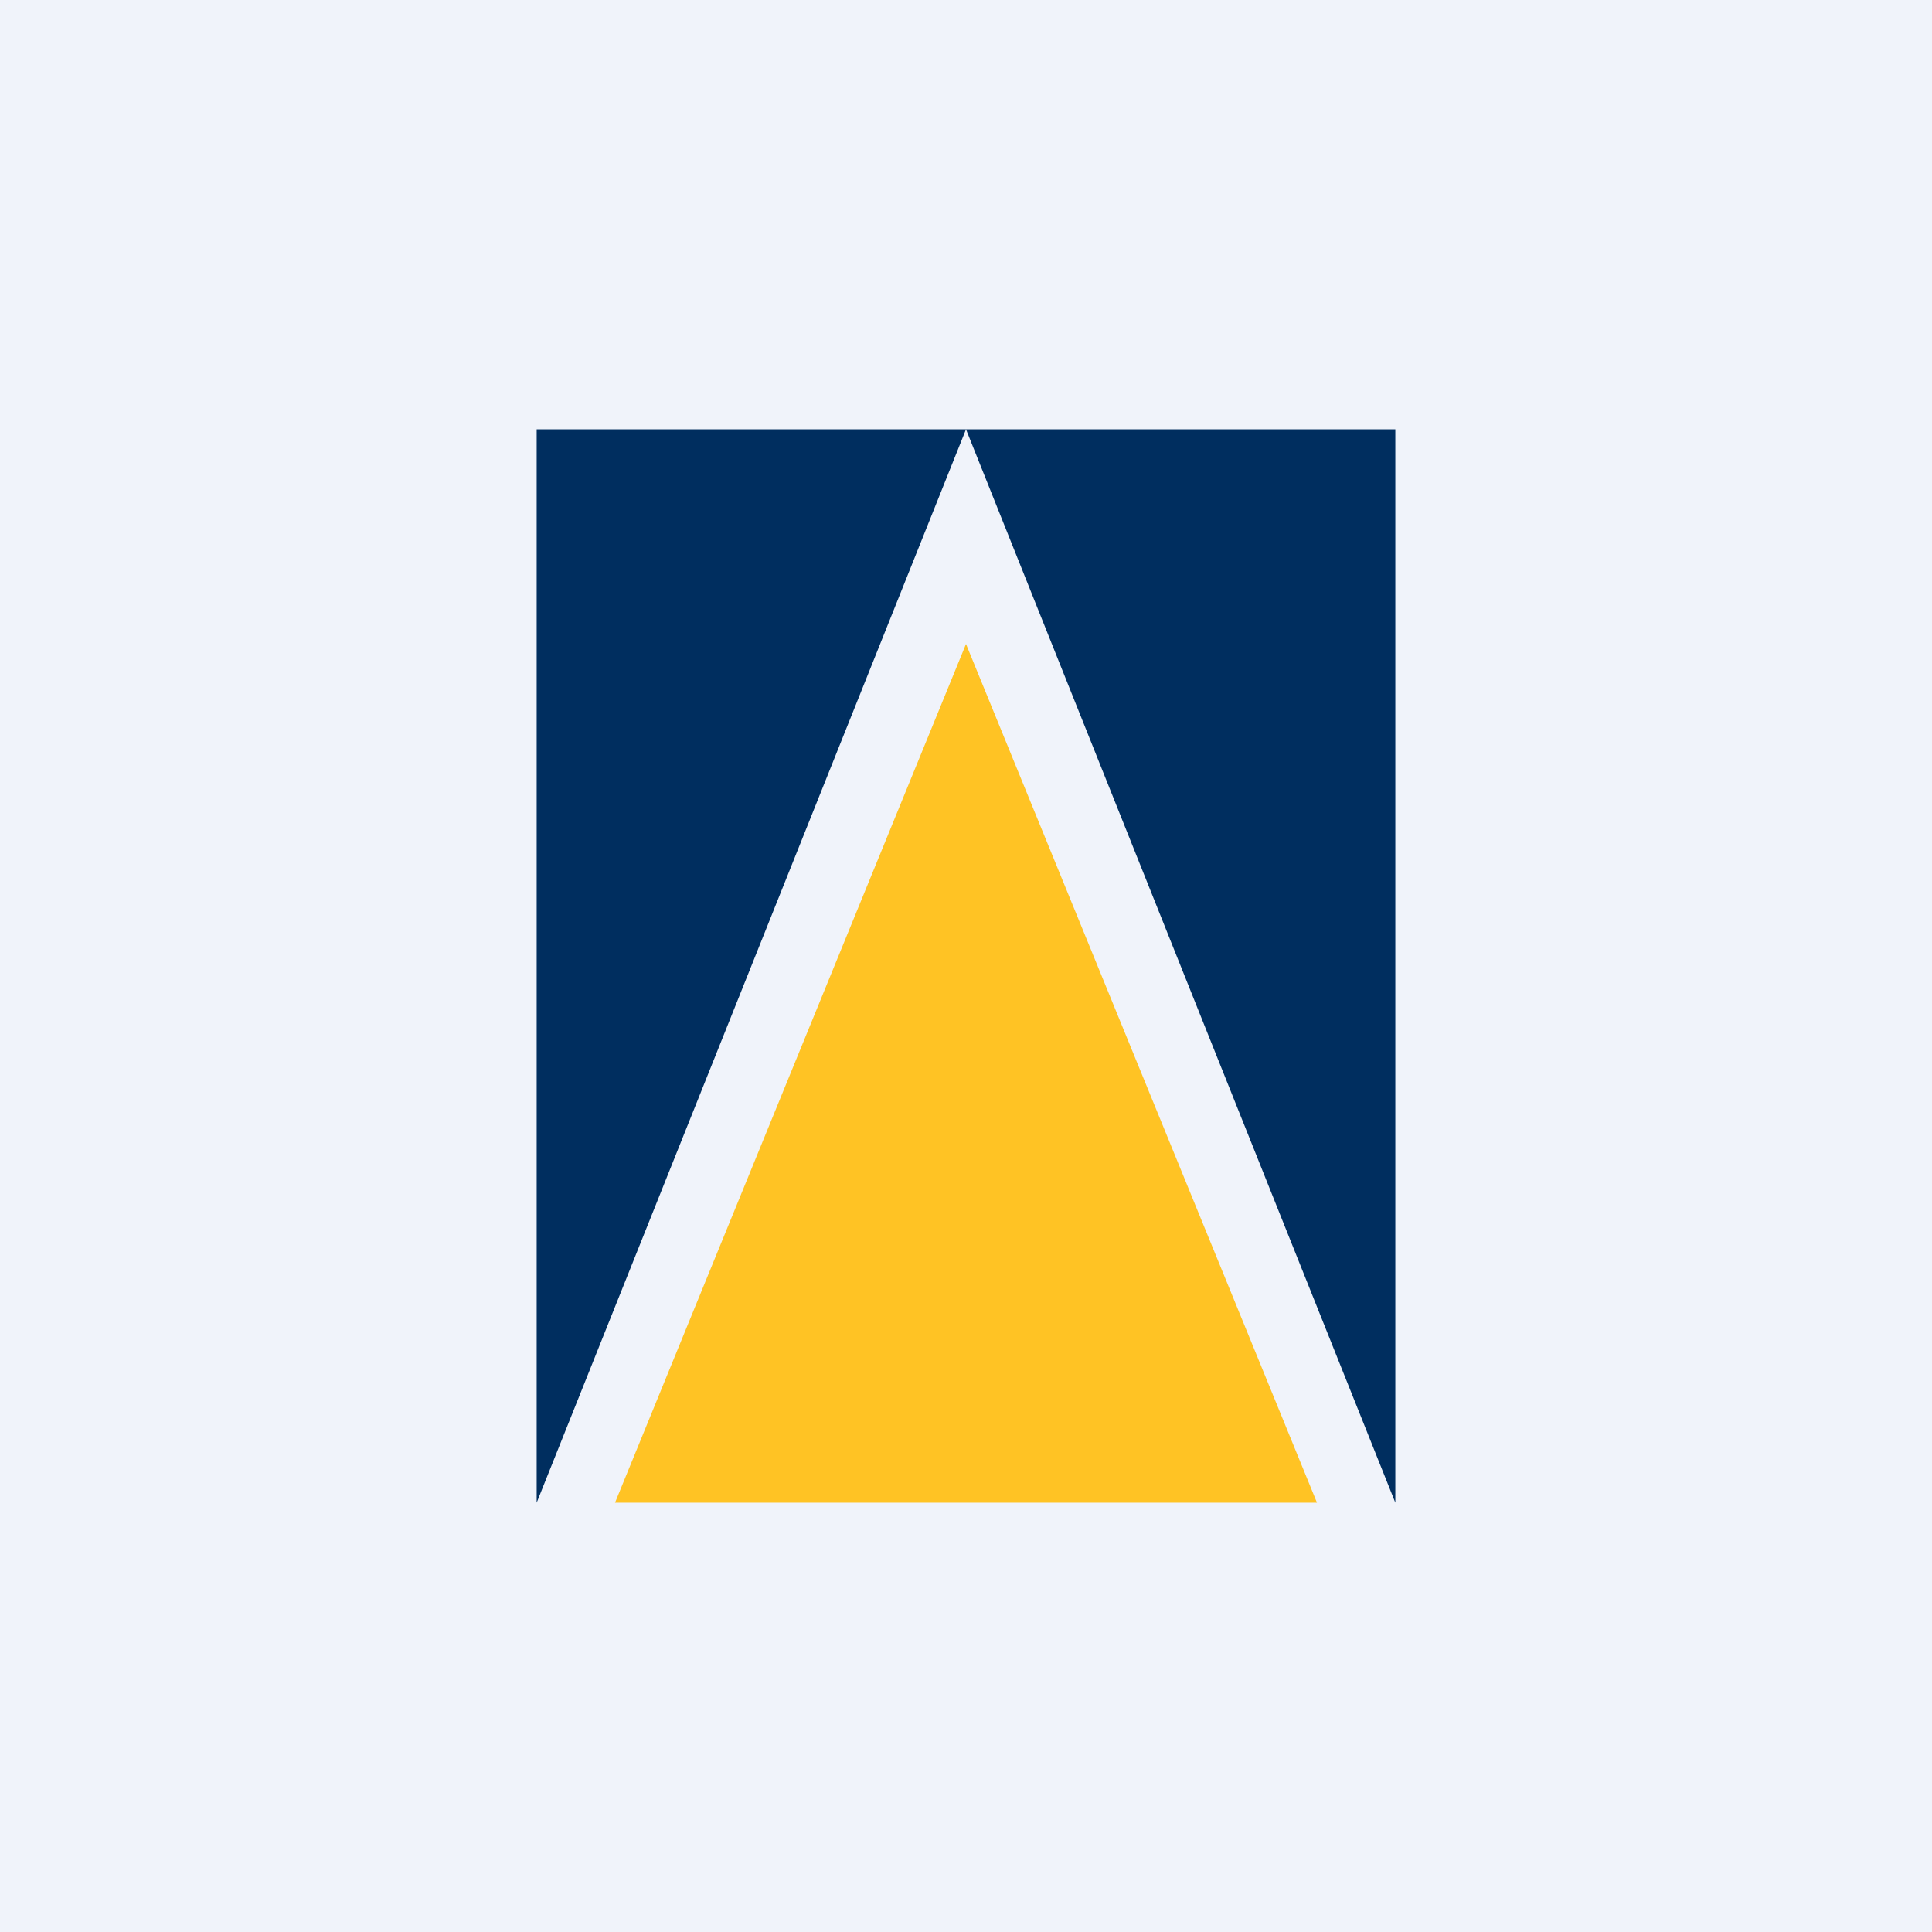<!-- by TradingView --><svg width="18" height="18" viewBox="0 0 18 18" xmlns="http://www.w3.org/2000/svg"><path fill="#F0F3FA" d="M0 0h18v18H0z"/><path d="M5 14V4h8v10L9 4 5 14Z" fill="#002E5F"/><path d="m9 6 3.27 8H5.73L9 6Z" fill="#FFC324"/></svg>
